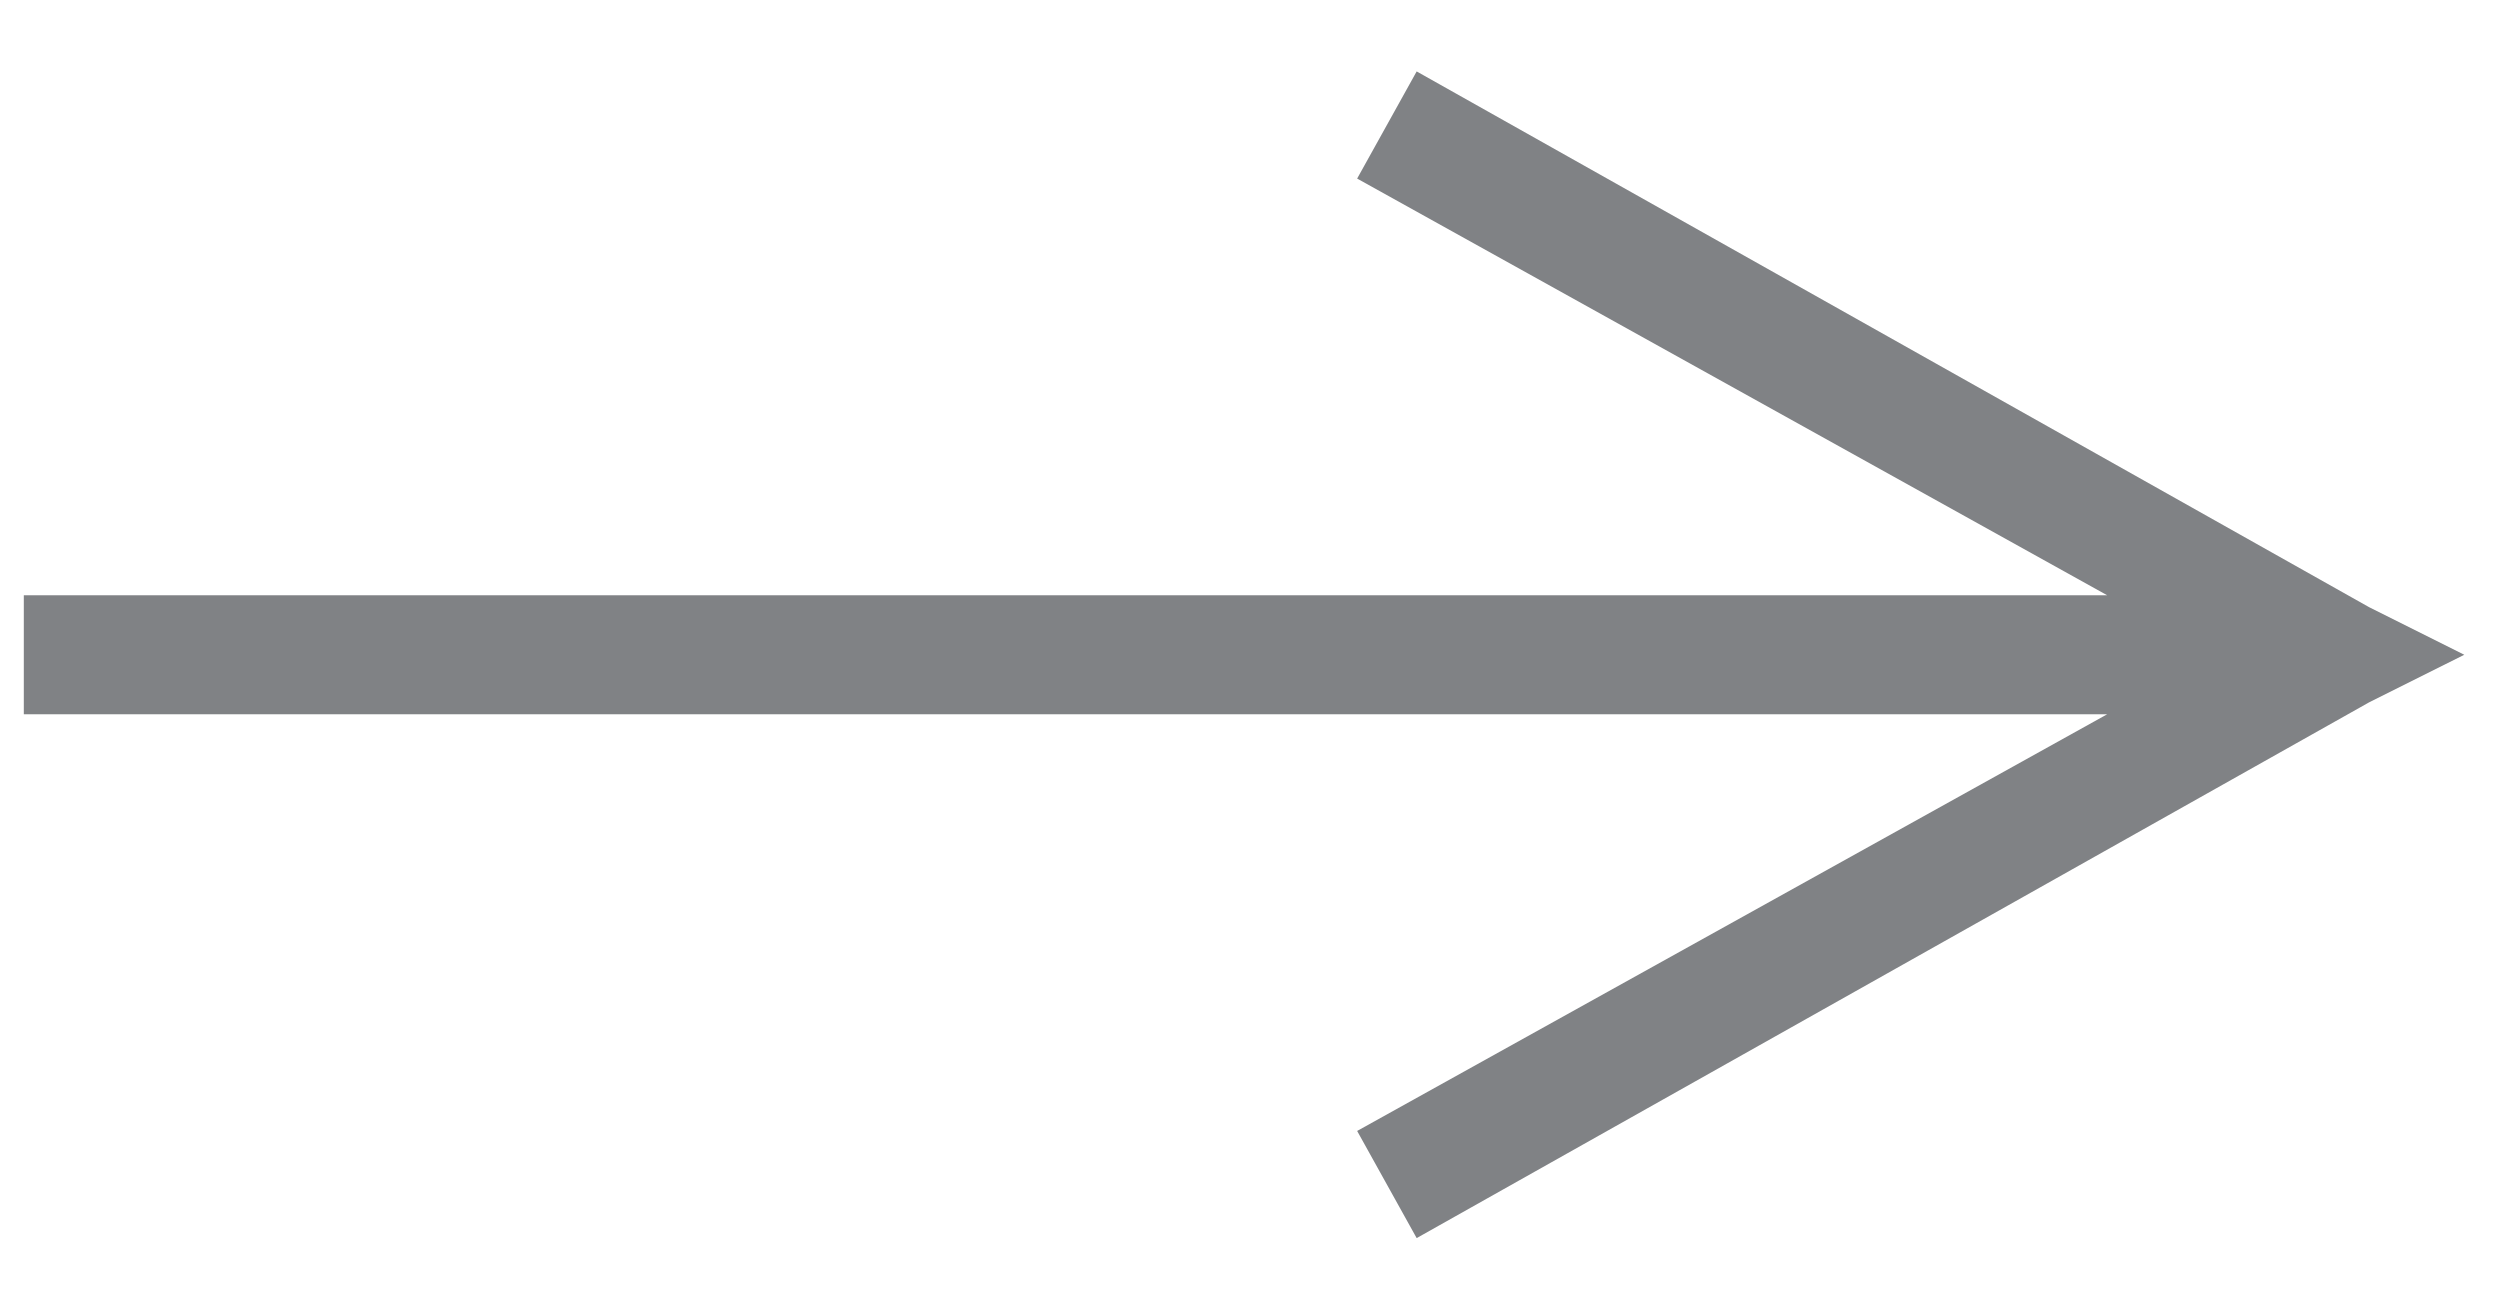 <?xml version="1.0" encoding="utf-8"?>
<!-- Generator: Adobe Illustrator 27.2.0, SVG Export Plug-In . SVG Version: 6.00 Build 0)  -->
<svg version="1.1" id="Layer_1" xmlns="http://www.w3.org/2000/svg" xmlns:xlink="http://www.w3.org/1999/xlink" x="0px" y="0px"
	 viewBox="0 0 21 11" style="enable-background:new 0 0 21 11;" xml:space="preserve">
<style type="text/css">
	.st1{fill:#808285;}
</style>
<g id="Homepage" class="st0">
	<g id="_x30_1-KWRUR-Homepage" transform="translate(-1017, -3524)">
		<g id="Group-3" transform="translate(992, 3503)">
			<path id="Path-4" class="st1" d="M36.9,31.4l-0.5-0.9l6.3-3.5H25.2v-1h17.5l-6.3-3.5l0.5-0.9l8,4.5l0.8,0.4l-0.8,0.4L36.9,31.4z"
				/>
		</g>
	</g>
</g>
</svg>
